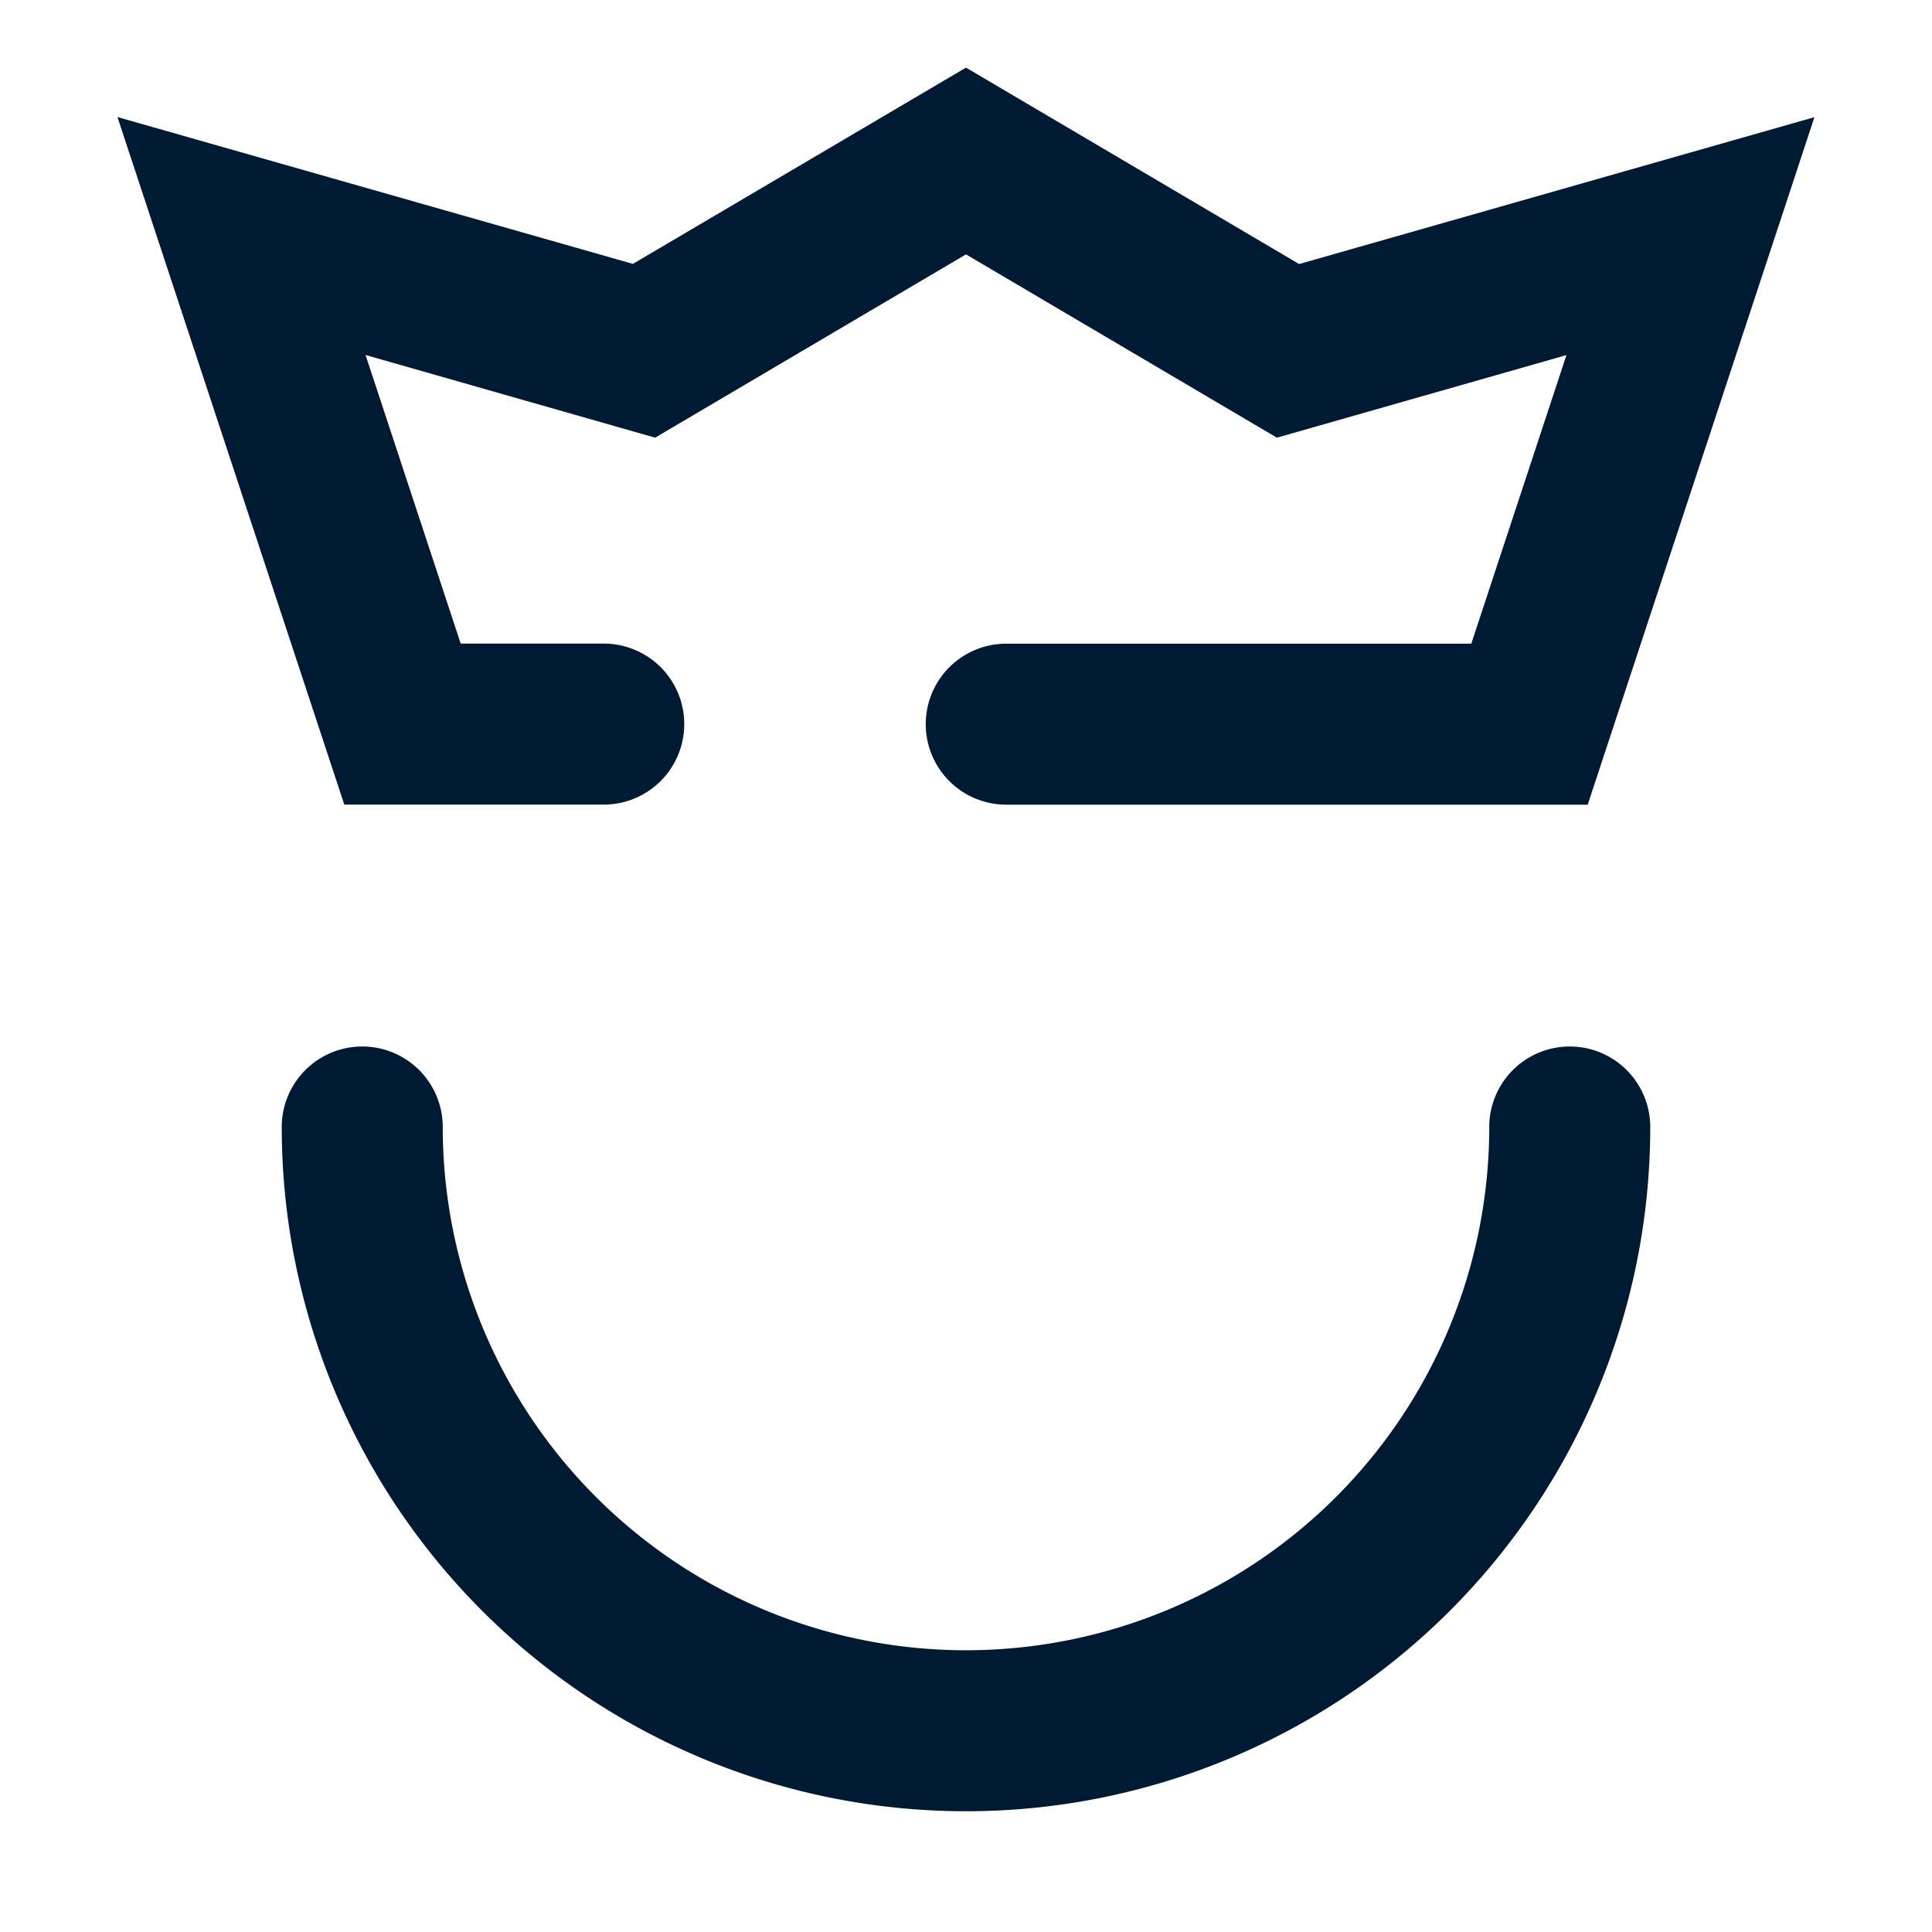 <svg xmlns="http://www.w3.org/2000/svg" width="24" height="24" viewBox="0 0 24 24">
    <path fill="#001A34" fill-rule="nonzero" d="M22.54 1.454l-2.817 8.542H12.5a1 1 0 0 1 0-2h5.777l1.182-3.585-3.597 1.026L12 3.16 8.138 5.437 4.541 4.41l1.182 3.585H7.5a1 1 0 1 1 0 2H4.277L1.459 1.454l6.403 1.824L12 .84l4.138 2.44 6.403-1.825zM18.5 14a1 1 0 0 1 2 0 8.5 8.5 0 1 1-17 0 1 1 0 0 1 2 0 6.5 6.5 0 1 0 13 0z"/>
</svg>
